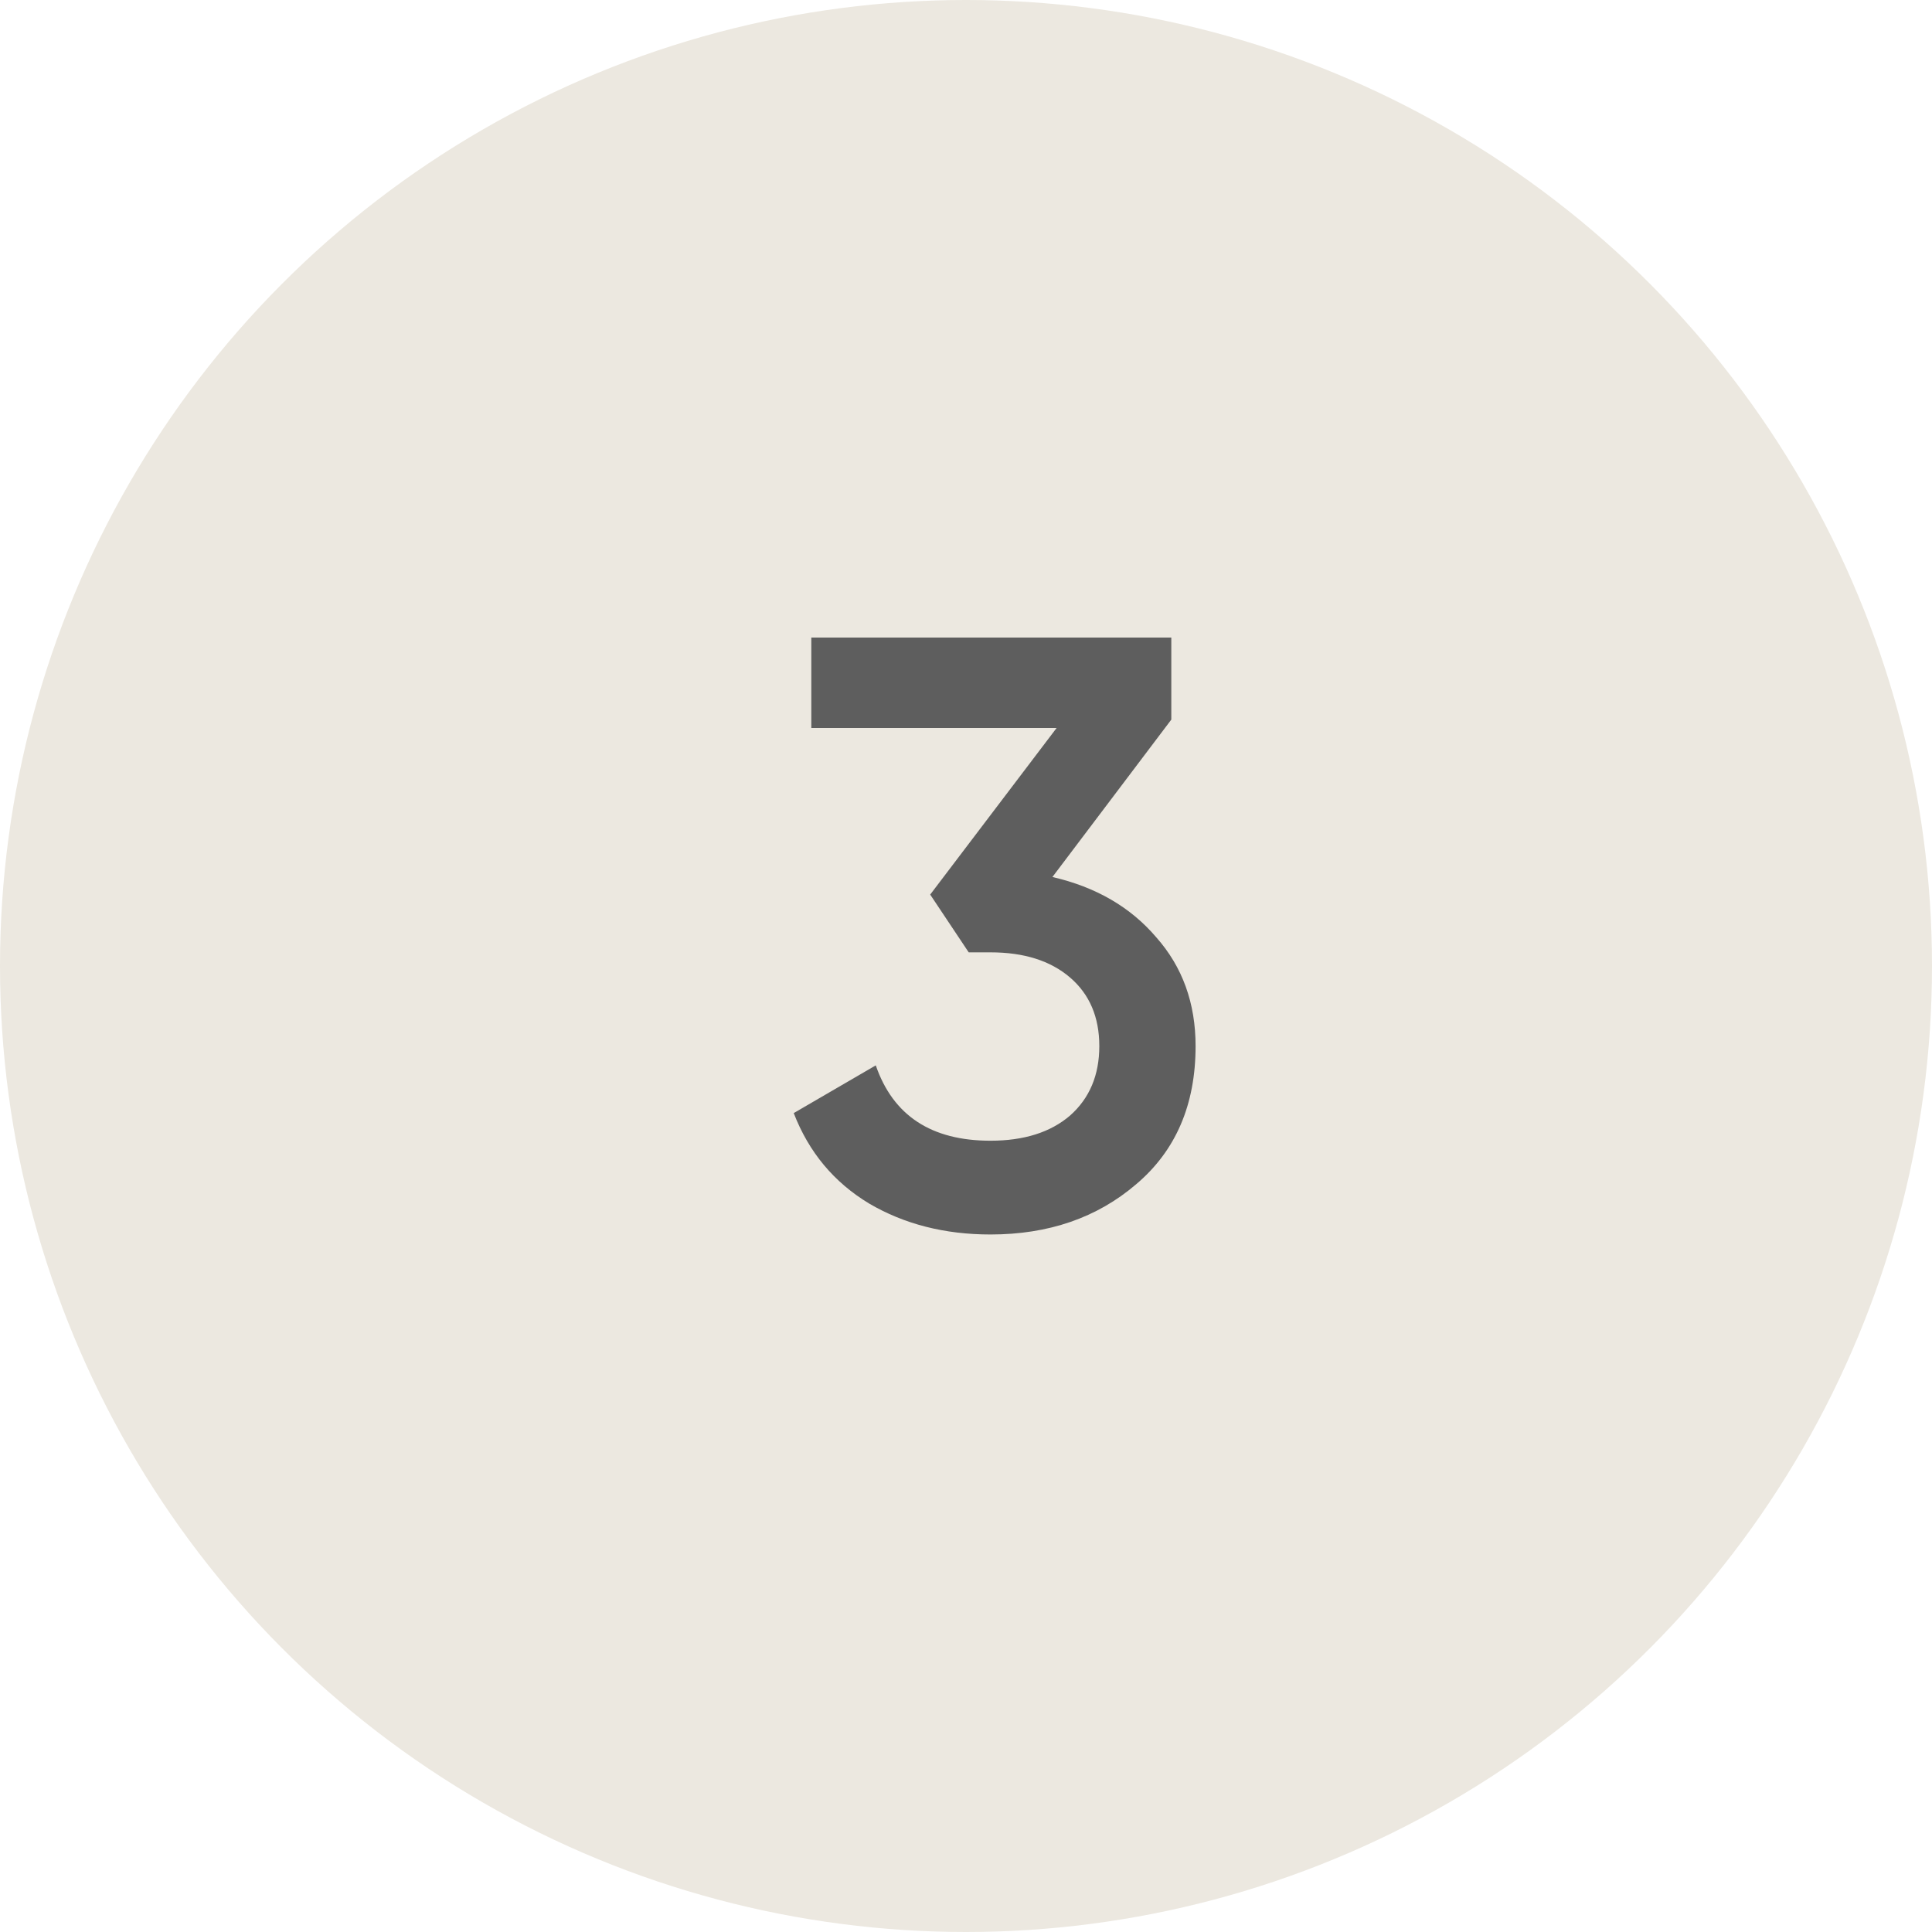 <svg width="60" height="60" viewBox="0 0 60 60" fill="none" xmlns="http://www.w3.org/2000/svg">
<circle cx="30" cy="30" r="30" fill="#ECE8E0"/>
<path d="M36.376 22.348L32.684 27.236C34.036 27.548 35.111 28.172 35.908 29.108C36.723 30.027 37.13 31.153 37.13 32.488C37.13 34.308 36.515 35.738 35.284 36.778C34.071 37.818 32.563 38.338 30.76 38.338C29.339 38.338 28.082 38.017 26.99 37.376C25.898 36.717 25.118 35.781 24.65 34.568L27.198 33.086C27.735 34.646 28.923 35.426 30.76 35.426C31.8 35.426 32.623 35.166 33.23 34.646C33.837 34.109 34.14 33.389 34.14 32.488C34.14 31.587 33.837 30.876 33.23 30.356C32.623 29.836 31.8 29.576 30.76 29.576H30.084L28.888 27.782L32.814 22.608H25.196V19.8H36.376V22.348Z" fill="#5E5E5E"/>
</svg>
